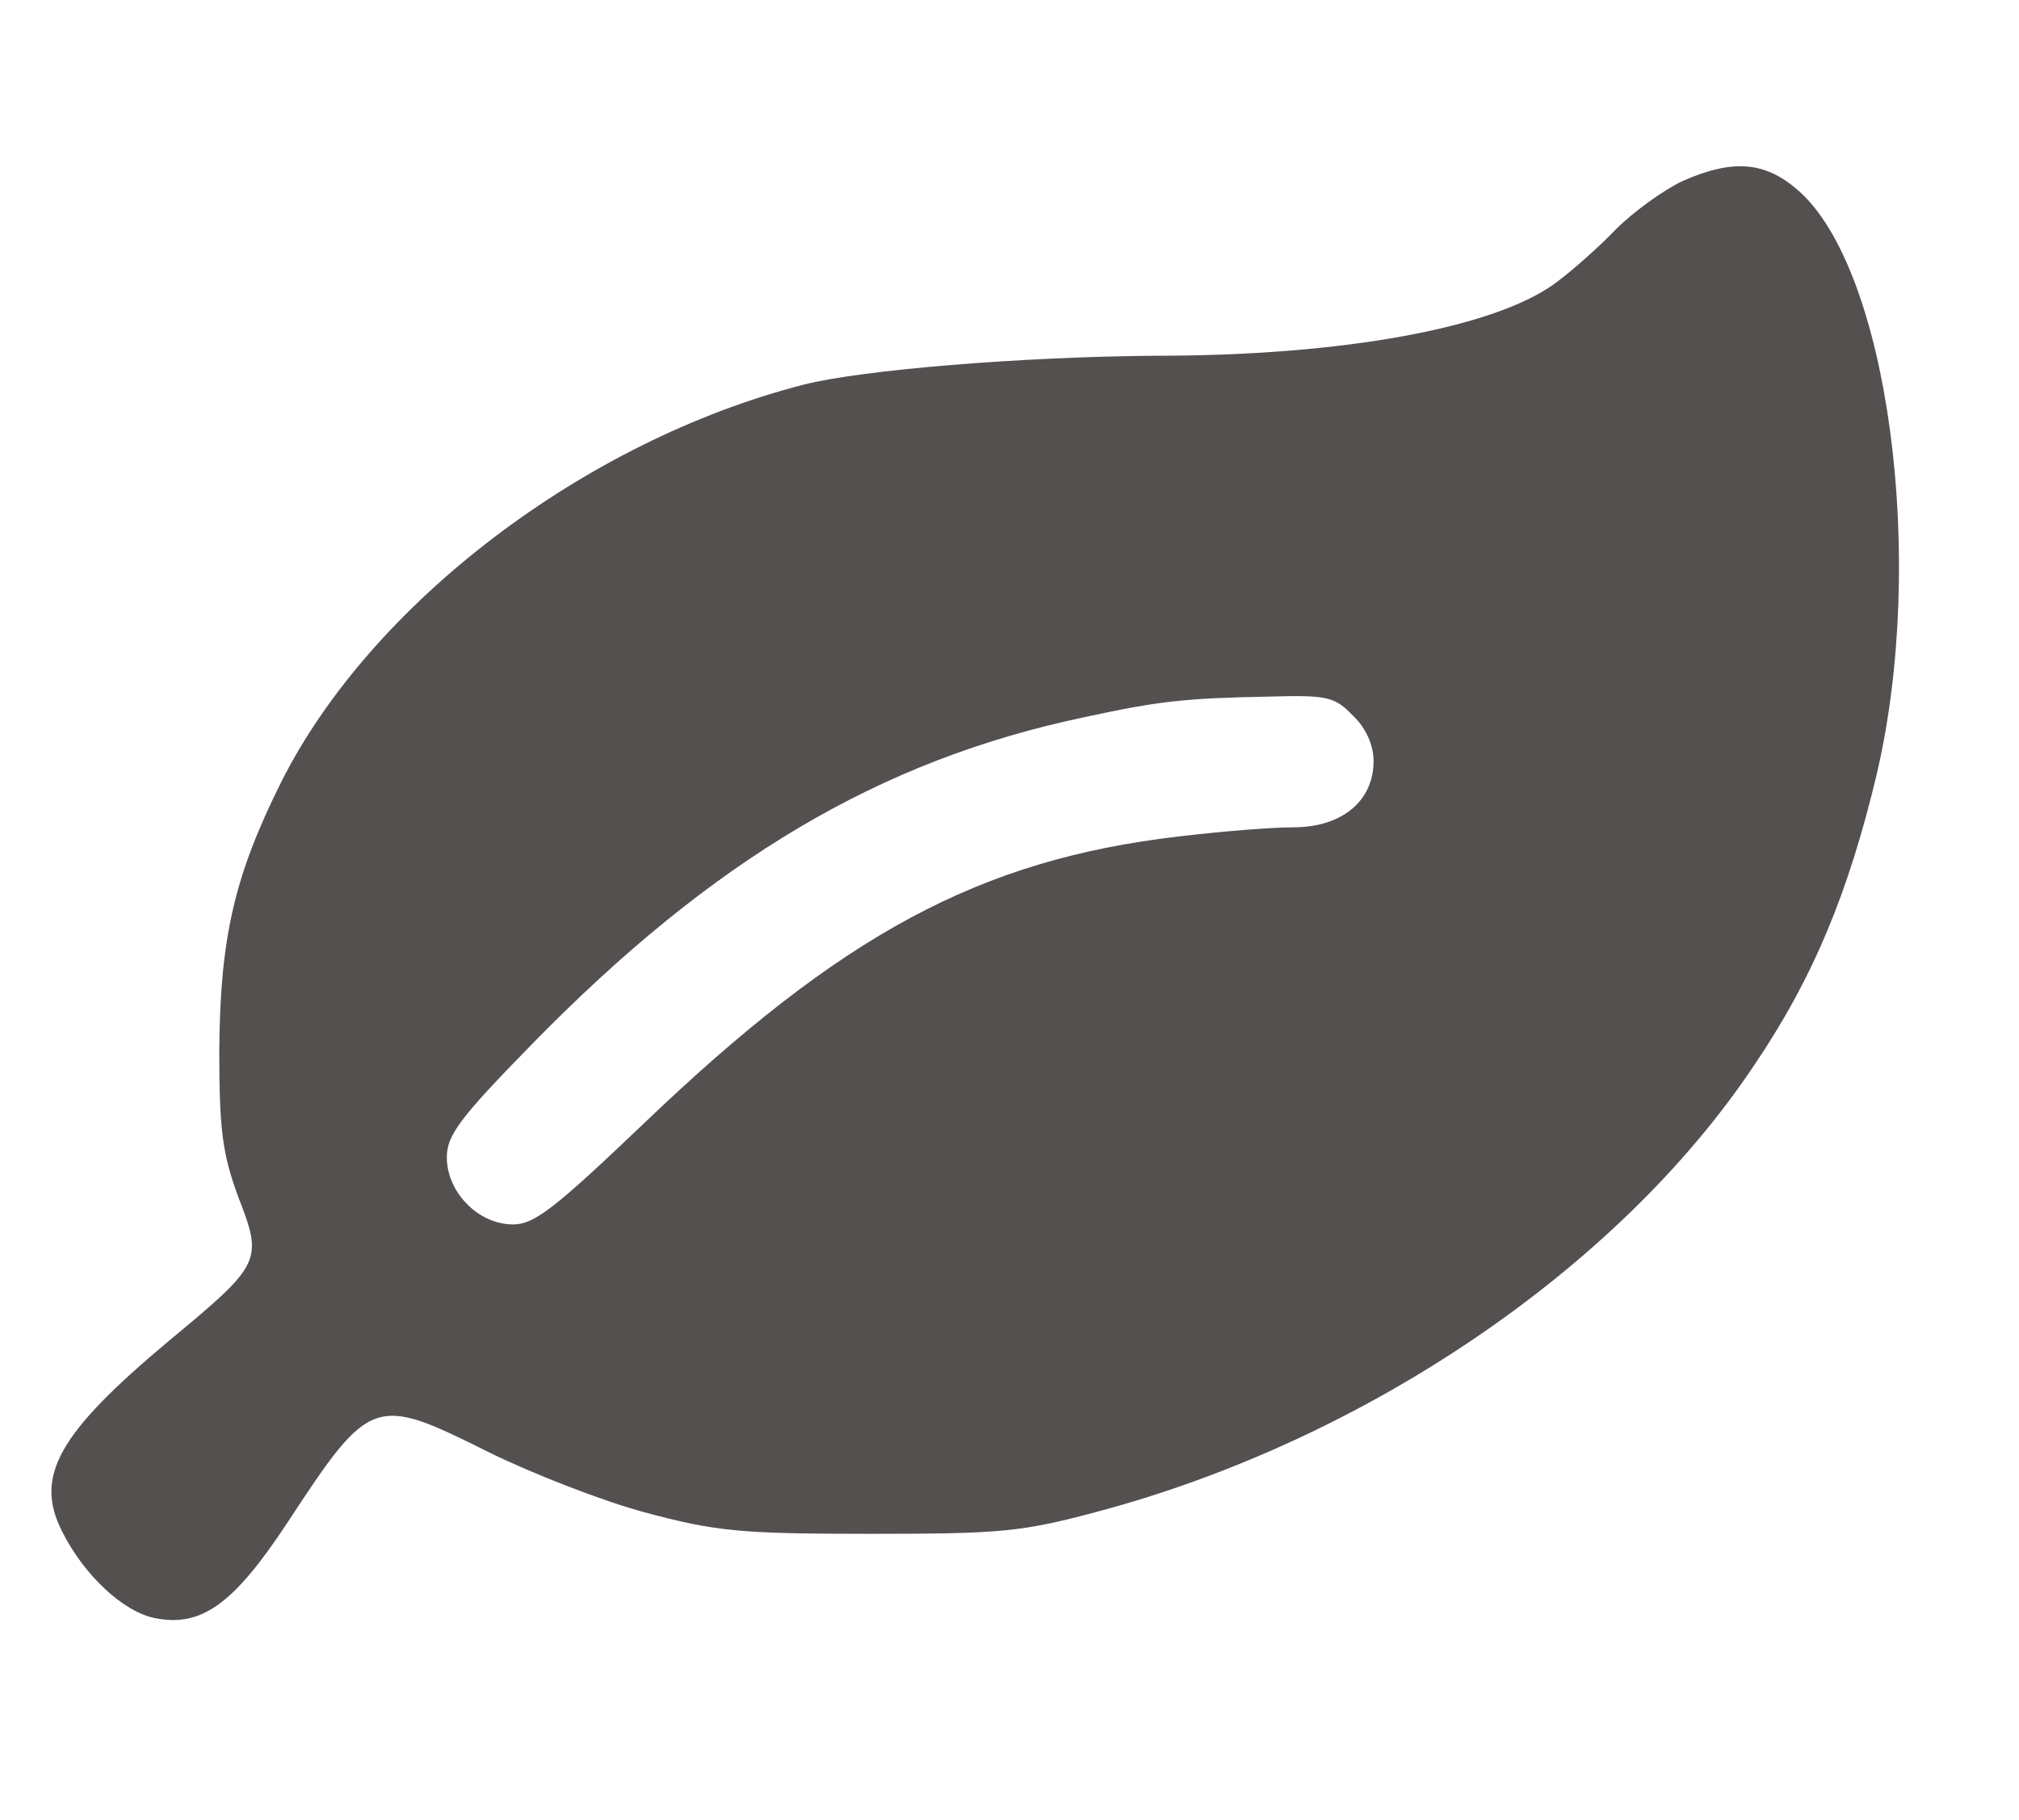 <?xml version="1.0" standalone="no"?>
<!DOCTYPE svg PUBLIC "-//W3C//DTD SVG 20010904//EN"
 "http://www.w3.org/TR/2001/REC-SVG-20010904/DTD/svg10.dtd">
<svg version="1.0" xmlns="http://www.w3.org/2000/svg"
 width="244pt" height="220pt" viewBox="0 0 244 220"
 preserveAspectRatio="xMidYMid meet">
<g transform="translate(0,220) scale(0.1,-0.1)"
fill="#555050" stroke="none">
<path d="M2033 1981 c-23 -11 -59 -37 -80 -58 -21 -22 -54 -51 -73 -65 -73
-54 -256 -88 -482 -88 -161 -1 -357 -17 -427 -35 -265 -68 -523 -265 -631
-480 -57 -114 -74 -189 -75 -325 0 -97 4 -125 23 -177 30 -77 28 -81 -83 -173
-134 -112 -164 -164 -130 -231 27 -54 75 -98 113 -105 56 -11 95 18 159 115
101 154 105 155 245 85 51 -25 135 -58 187 -72 86 -23 115 -26 271 -26 159 0
184 2 277 27 322 86 628 293 792 538 72 106 115 210 149 353 61 260 14 611
-95 706 -40 35 -79 38 -140 11z m-398 -646 c16 -15 25 -36 25 -55 0 -48 -38
-80 -97 -80 -26 0 -88 -5 -138 -11 -241 -28 -408 -118 -648 -348 -106 -101
-131 -121 -157 -121 -42 0 -80 39 -80 81 0 27 16 48 103 137 218 223 420 343
667 395 92 20 123 23 223 25 71 2 80 0 102 -23z"/>
</g>
</svg>
